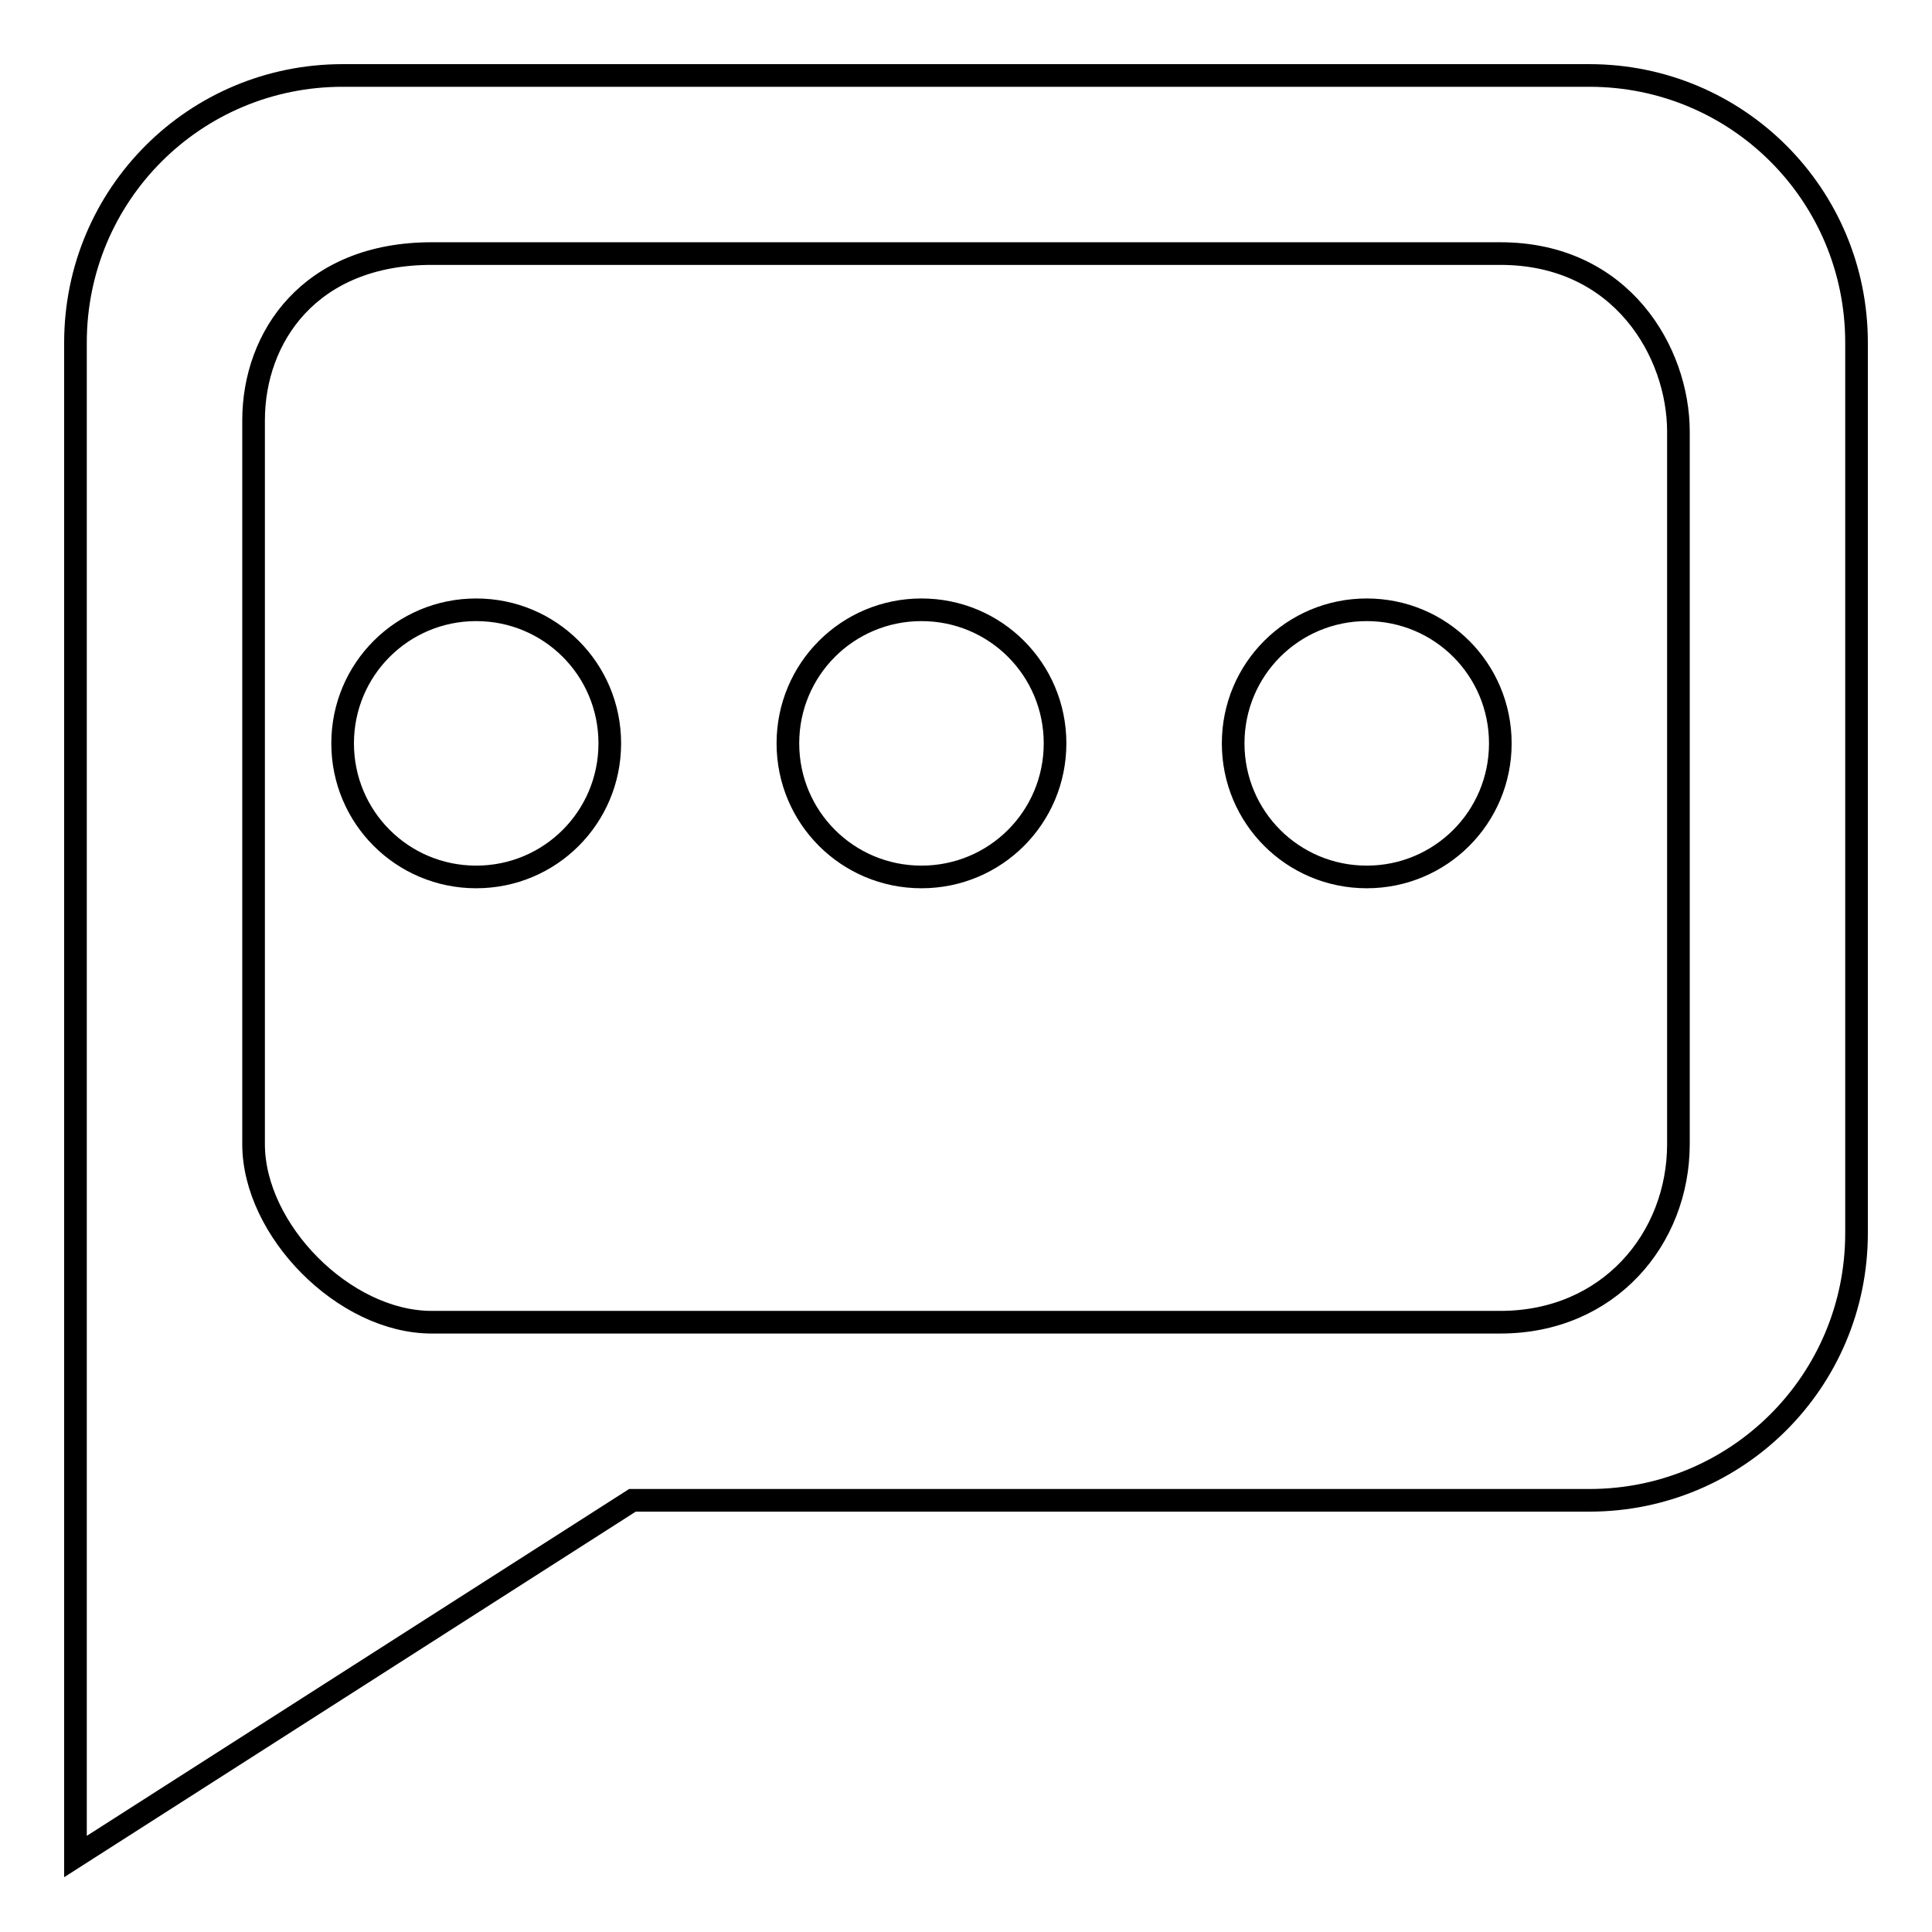 <?xml version="1.0" encoding="utf-8"?>
<!-- Svg Vector Icons : http://www.onlinewebfonts.com/icon -->
<!DOCTYPE svg PUBLIC "-//W3C//DTD SVG 1.1//EN" "http://www.w3.org/Graphics/SVG/1.1/DTD/svg11.dtd">
<svg version="1.1" xmlns="http://www.w3.org/2000/svg" xmlns:xlink="http://www.w3.org/1999/xlink" x="0px" y="0px" viewBox="0 0 256 256" enable-background="new 0 0 256 256" xml:space="preserve">
<g><g><path stroke-width="3" fill-opacity="0" stroke="#000000"  d="M210.6,198.8H83.8L10,246v-82.6v-118C10,25.8,25.8,10,45.4,10h165.2c19.6,0,35.4,15.8,35.4,35.4v118C246,183,230.2,198.8,210.6,198.8z M222.4,57.2c0-10.5-7.5-23.6-23.6-23.6c-36.1,0-105.9,0-141.6,0c-16.2,0-23.6,11.1-23.6,22.1c0,25.8,0,69.1,0,95.9c0,11.4,12,23.6,23.6,23.6c36.1,0,104.8,0,141.6,0c14.4,0,23.6-11.1,23.6-23.6C222.4,125.5,222.4,83.5,222.4,57.2z M181.1,116.2c-9.8,0-17.7-7.9-17.7-17.7c0-9.8,7.9-17.7,17.7-17.7c9.8,0,17.7,7.9,17.7,17.7C198.8,108.3,190.9,116.2,181.1,116.2z M122.1,116.2c-9.8,0-17.7-7.9-17.7-17.7c0-9.8,7.9-17.7,17.7-17.7c9.8,0,17.7,7.9,17.7,17.7C139.8,108.3,131.9,116.2,122.1,116.2z M63.1,116.2c-9.8,0-17.7-7.9-17.7-17.7c0-9.8,7.9-17.7,17.7-17.7c9.8,0,17.7,7.9,17.7,17.7C80.8,108.3,72.9,116.2,63.1,116.2z"/></g></g>
</svg>